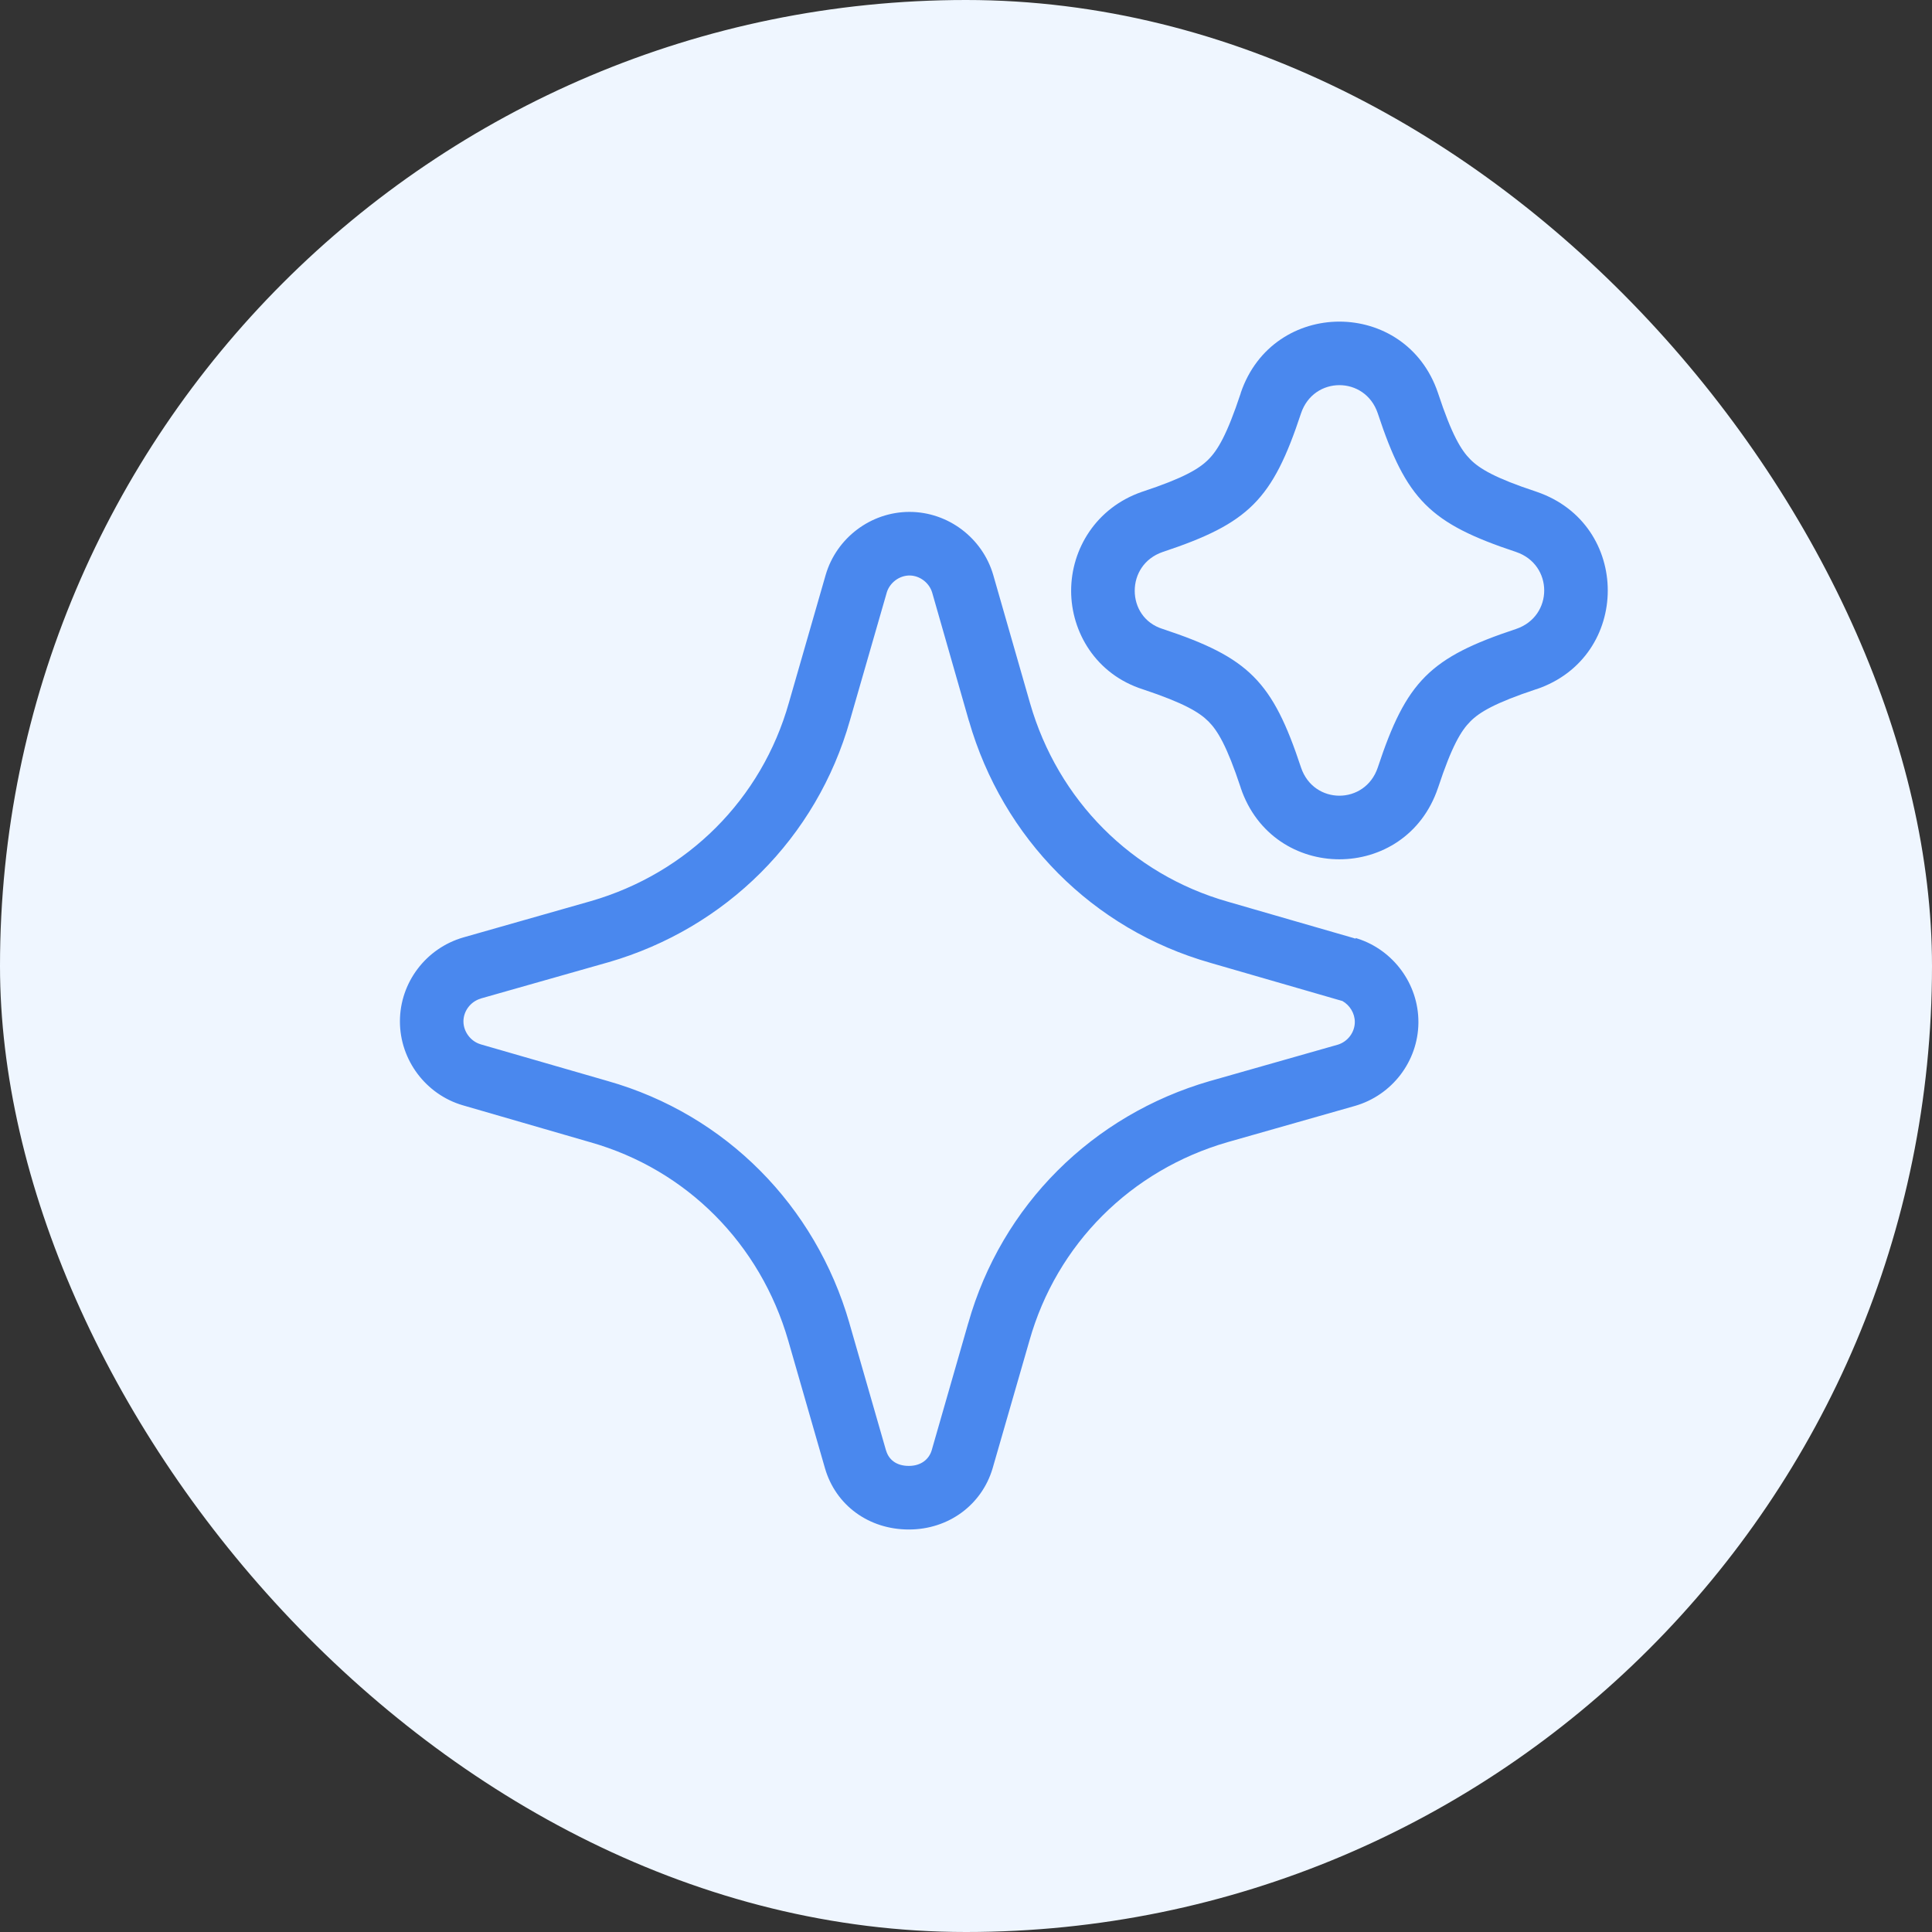 <svg width="24" height="24" viewBox="0 0 24 24" fill="none" xmlns="http://www.w3.org/2000/svg">
<rect x="0" y="0" width="24" height="24" fill="#333333" stroke="none"/>
<g id="Property 1=Hover">
<rect width="24" height="24" rx="12" fill="#EFF6FF"/>
<path id="Vector" fill-rule="evenodd" clip-rule="evenodd" d="M19.088 6.109L19.088 6.109L19.082 6.107C18.568 5.937 18.378 5.821 18.265 5.707C18.151 5.593 18.035 5.403 17.865 4.887L17.865 4.887L17.863 4.881C17.464 3.7 15.813 3.7 15.413 4.881L15.413 4.881L15.412 4.887C15.241 5.403 15.126 5.593 15.012 5.707C14.899 5.821 14.709 5.937 14.194 6.107L14.194 6.107L14.185 6.11C13.616 6.307 13.306 6.821 13.306 7.339C13.306 7.849 13.611 8.377 14.2 8.564C14.71 8.734 14.899 8.849 15.012 8.962C15.126 9.076 15.241 9.267 15.412 9.783L15.412 9.783L15.413 9.788C15.813 10.97 17.464 10.97 17.863 9.788L17.863 9.788L17.865 9.783C18.035 9.267 18.151 9.076 18.265 8.962C18.378 8.848 18.568 8.733 19.082 8.562L19.082 8.562L19.088 8.561C20.267 8.16 20.267 6.51 19.088 6.109ZM16.162 9.535C15.807 8.461 15.515 8.168 14.443 7.813C14.214 7.742 14.096 7.544 14.096 7.339C14.096 7.133 14.214 6.936 14.443 6.857C15.515 6.501 15.807 6.209 16.162 5.134C16.319 4.668 16.958 4.668 17.115 5.134C17.47 6.209 17.762 6.501 18.834 6.857C19.299 7.015 19.299 7.655 18.834 7.813C17.762 8.168 17.47 8.461 17.115 9.535C16.958 10.001 16.319 10.001 16.162 9.535ZM16.62 12.419L16.676 12.435C16.768 12.487 16.83 12.588 16.83 12.695C16.83 12.822 16.744 12.941 16.614 12.979L16.613 12.979L15.031 13.429L15.031 13.429L15.027 13.43C13.572 13.852 12.443 14.97 12.028 16.437L12.027 16.439L11.573 18.019C11.54 18.125 11.445 18.21 11.29 18.21C11.128 18.21 11.039 18.126 11.008 18.021L11.007 18.02L10.551 16.435L10.551 16.434C10.13 14.978 9.015 13.845 7.55 13.429L5.971 12.973L5.969 12.972C5.847 12.936 5.757 12.816 5.757 12.688C5.757 12.561 5.844 12.442 5.974 12.404L5.975 12.403L7.556 11.954L7.556 11.954L7.56 11.953C9.015 11.531 10.145 10.412 10.559 8.946L11.015 7.363L11.015 7.362C11.053 7.237 11.172 7.149 11.298 7.149C11.423 7.149 11.543 7.237 11.58 7.362L12.036 8.955L12.037 8.956C12.457 10.413 13.572 11.545 15.037 11.961L15.04 11.962L16.62 12.419ZM16.832 13.738C17.293 13.605 17.614 13.185 17.62 12.708L17.62 12.695C17.62 12.223 17.309 11.803 16.865 11.66L16.842 11.653L16.84 11.652V11.66L16.837 11.66L16.812 11.652L16.05 11.432L15.255 11.202C14.057 10.862 13.142 9.938 12.796 8.737L12.338 7.141C12.204 6.683 11.778 6.359 11.298 6.359C10.817 6.359 10.391 6.683 10.257 7.141L9.8 8.729C9.461 9.93 8.539 10.847 7.34 11.194L5.756 11.645C5.291 11.779 4.968 12.206 4.968 12.688C4.968 13.169 5.291 13.596 5.748 13.73L7.332 14.189C8.531 14.528 9.445 15.453 9.792 16.654L10.249 18.242C10.383 18.7 10.793 19 11.29 19C11.786 19 12.196 18.692 12.33 18.242L12.788 16.654C13.127 15.453 14.049 14.536 15.247 14.189L16.832 13.738Z" fill="#4A88EE"/>
</g>
</svg>
